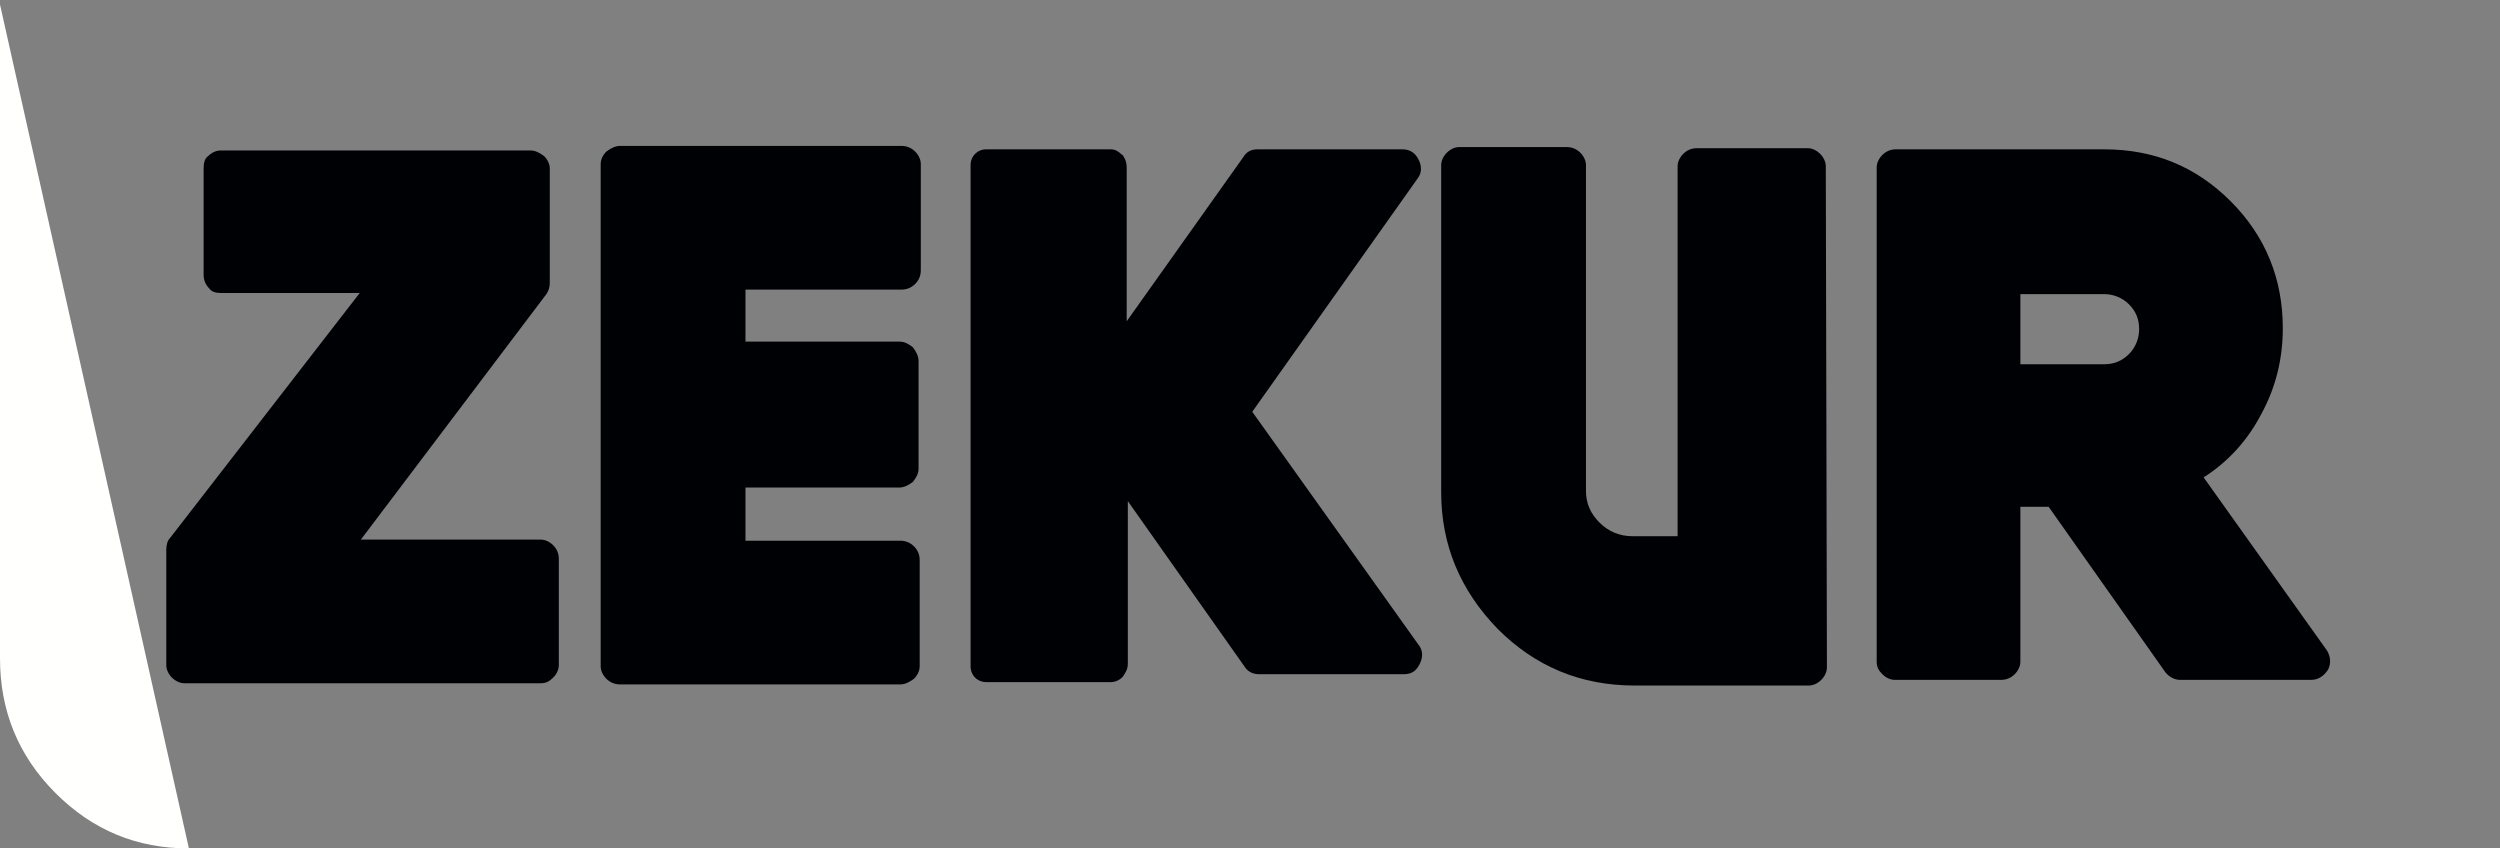 <?xml version="1.0" encoding="UTF-8"?> <!-- Generator: Adobe Illustrator 25.2.0, SVG Export Plug-In . SVG Version: 6.00 Build 0) --> <svg xmlns="http://www.w3.org/2000/svg" xmlns:xlink="http://www.w3.org/1999/xlink" version="1.1" id="Laag_1" x="0px" y="0px" viewBox="0 0 221 75" style="enable-background:new 0 0 221 75;" xml:space="preserve"><rect x="0" y="0" width="221" height="75" fill="#808080" stroke="none"/> <style type="text/css"> .st0{fill-rule:evenodd;clip-rule:evenodd;fill:#FFFFFE;} .st1{fill-rule:evenodd;clip-rule:evenodd;fill:#000105;} </style> <g id="zekur_horizontaal_wit"> <path id="Fill-1_1_" class="st0" d="M0,0.4v57.8c0,4.6,1.6,8.6,4.9,11.9c3.3,3.3,7.2,4.9,11.8,4.9"></path> <path id="Fill-3" class="st1" d="M166.4,13.7c-0.3,0.3-0.5,0.7-0.5,1.1v43.7c0,0.5,0.2,0.8,0.5,1.1c0.3,0.3,0.7,0.5,1.1,0.5h9.4 c0.5,0,0.9-0.2,1.2-0.5c0.3-0.3,0.5-0.7,0.5-1.1V44.8h2.5l10.3,14.6c0.3,0.4,0.8,0.7,1.3,0.7h11.6c0.6,0,1.1-0.3,1.5-0.9 c0.3-0.6,0.2-1.2-0.1-1.7l-10.9-15.3c2.2-1.4,3.9-3.3,5.1-5.6c1.3-2.4,1.9-4.9,1.9-7.6c0-4.3-1.5-8.1-4.6-11.2 c-3.1-3.1-6.8-4.6-11.2-4.6h-18l-0.3,0h-0.1C167.1,13.2,166.7,13.4,166.4,13.7 M178.6,32.1V26h7.4c0.8,0,1.6,0.3,2.2,0.9 c0.6,0.6,0.9,1.3,0.9,2.2c0,0.8-0.3,1.6-0.9,2.2c-0.6,0.6-1.3,0.9-2.2,0.9H178.6"></path> <path id="Fill-6" class="st1" d="M19.5,25.9h12.3L15,47.6c-0.2,0.2-0.3,0.6-0.3,1v10.2c0,0.4,0.2,0.8,0.5,1.1 c0.3,0.3,0.7,0.5,1.1,0.5h31.5c0.5,0,0.8-0.2,1.1-0.5c0.3-0.3,0.5-0.7,0.5-1.1v-9.4c0-0.5-0.2-0.9-0.5-1.2 c-0.3-0.3-0.7-0.5-1.1-0.5H31.9l16.4-21.7c0.2-0.3,0.3-0.6,0.3-1V14.9c0-0.4-0.2-0.8-0.5-1.1c-0.4-0.3-0.8-0.5-1.2-0.5H19.5 c-0.4,0-0.8,0.2-1.1,0.5C18.1,14,18,14.4,18,14.9v9.4c0,0.5,0.2,0.9,0.5,1.2C18.7,25.8,19.1,25.9,19.5,25.9"></path> <path id="Fill-8" class="st1" d="M65.9,25.6h13.8c0.5,0,0.9-0.2,1.2-0.5c0.3-0.3,0.5-0.7,0.5-1.2v-9.4c0-0.4-0.2-0.8-0.5-1.1 c-0.3-0.3-0.7-0.5-1.2-0.5H54.8c-0.4,0-0.8,0.2-1.2,0.5c-0.3,0.3-0.5,0.7-0.5,1.1v44.4c0,0.4,0.2,0.8,0.5,1.1 c0.3,0.3,0.7,0.5,1.2,0.5h24.8c0.4,0,0.8-0.2,1.2-0.5c0.3-0.3,0.5-0.7,0.5-1.1v-9.4c0-0.5-0.2-0.9-0.5-1.2 c-0.3-0.3-0.7-0.5-1.2-0.5H65.9v-4.7h13.6c0.4,0,0.8-0.2,1.2-0.5c0.3-0.4,0.5-0.7,0.5-1.2v-9.5c0-0.4-0.2-0.8-0.5-1.2 c-0.4-0.3-0.7-0.5-1.2-0.5H65.9V25.6"></path> <path id="Fill-9" class="st1" d="M110.7,36.4l14.6-20.6c0.4-0.5,0.4-1.1,0.1-1.7c-0.3-0.6-0.8-0.9-1.4-0.9h-12.8 c-0.6,0-1,0.2-1.3,0.7L99.6,28.4V14.8c0-0.4-0.1-0.7-0.3-1c0-0.1-0.1-0.1-0.1-0.1c0,0,0,0,0,0c0,0,0,0,0,0c-0.3-0.3-0.6-0.5-1-0.5 h-11c-0.8,0-1.4,0.6-1.4,1.4v44.3c0,0.8,0.6,1.4,1.4,1.4h11c0.5,0,1-0.3,1.2-0.7c0.2-0.3,0.3-0.6,0.3-0.9V44.3l10.3,14.6 c0.3,0.5,0.8,0.7,1.3,0.7h12.8c0.7,0,1.1-0.3,1.4-0.9c0.3-0.6,0.3-1.2-0.1-1.7L110.7,36.4"></path> <path id="Fill-10" class="st1" d="M161.4,14.7c0-0.4-0.2-0.8-0.5-1.1c-0.3-0.3-0.7-0.5-1.1-0.5H150c-0.5,0-0.9,0.2-1.2,0.5 c-0.3,0.3-0.5,0.7-0.5,1.1v32.7h-4c-1.1,0-2.1-0.4-2.9-1.2c-0.8-0.8-1.2-1.7-1.2-2.8V14.6c0,0,0,0,0,0v0c0-0.4-0.2-0.8-0.5-1.1 c-0.3-0.3-0.7-0.5-1.2-0.5H129c-0.4,0-0.8,0.2-1.1,0.5c-0.3,0.3-0.5,0.7-0.5,1.1l0,6l0,0v22.9c0,4.7,1.7,8.7,5,12.1 c3.3,3.3,7.3,5,12.1,5l15.4,0c0.4,0,0.8-0.2,1.1-0.5c0.3-0.3,0.5-0.7,0.5-1.1L161.4,14.7"></path> </g> </svg> 